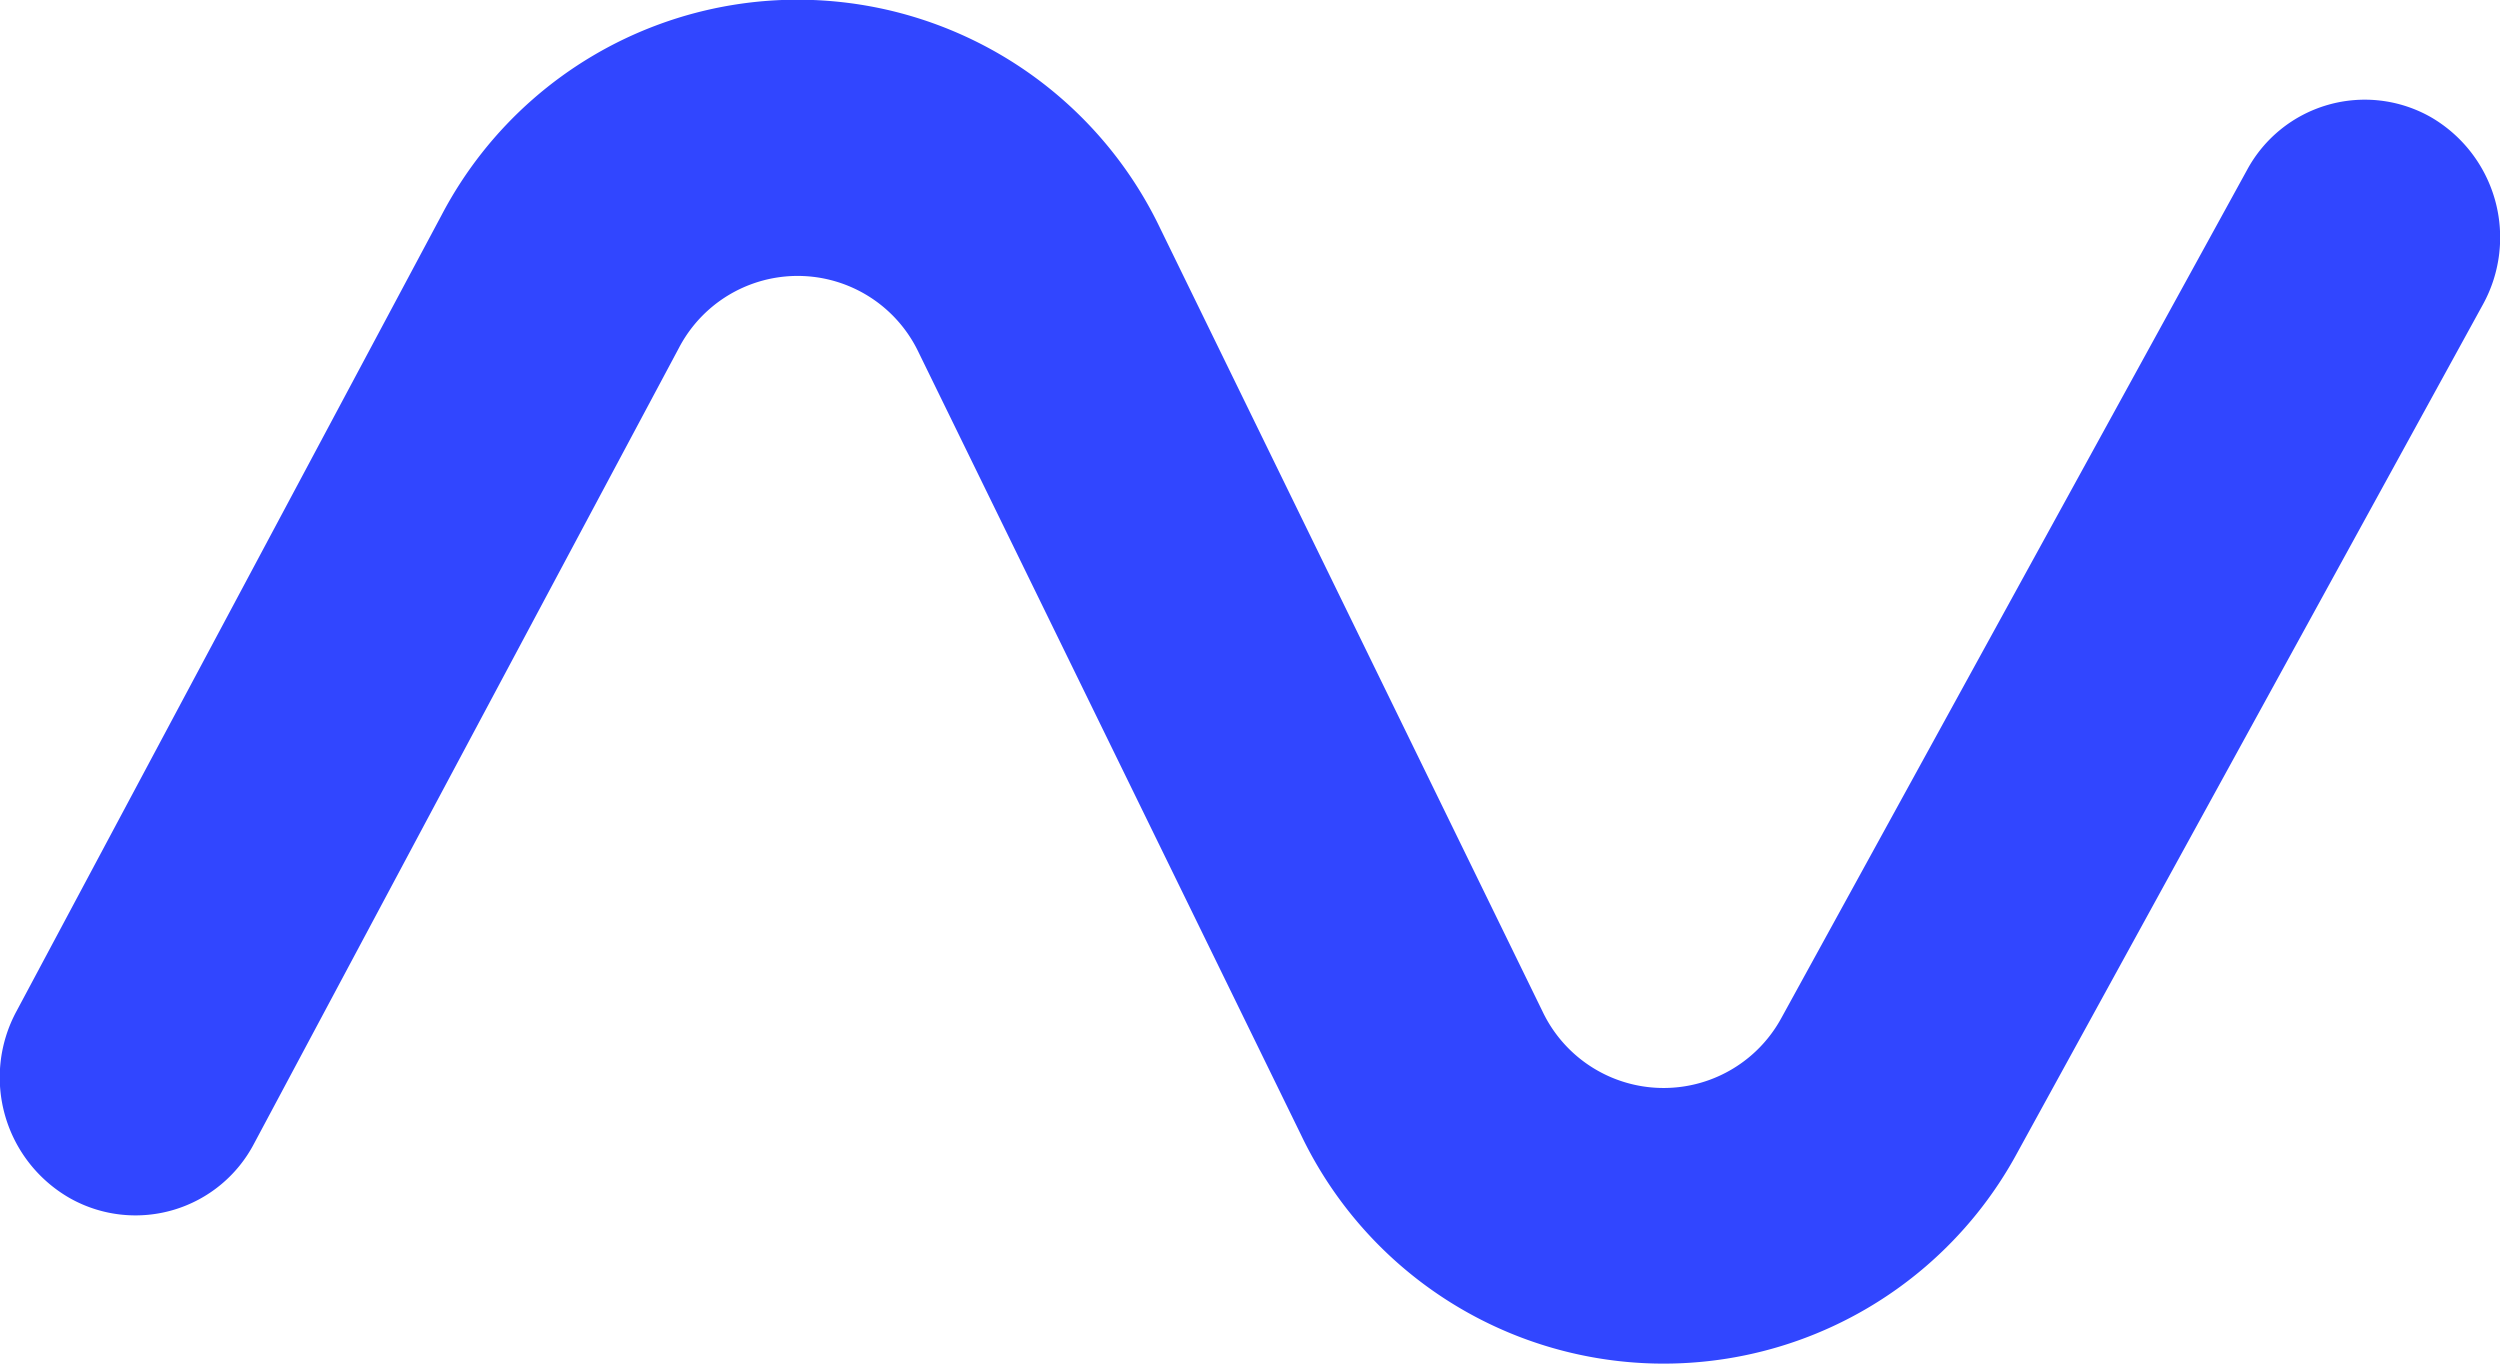<svg xmlns="http://www.w3.org/2000/svg" width="16" height="8.727" data-name="Group 18942" viewBox="0 0 16 8.727"><path d="M5.879 2.255a.857.857 0 00-1.533-.03l-2.72 5.094a.856.856 0 01-1.174.352.89.89 0 01-.346-1.2l2.72-5.094a2.572 2.572 0 014.6.086l2.447 5.012a.858.858 0 001.529.038l2.979-5.425A.856.856 0 0115.558.75a.89.89 0 01.332 1.2l-2.978 5.425a2.572 2.572 0 01-4.586-.113z" fill="#3146ff" fill-rule="evenodd"/></svg>